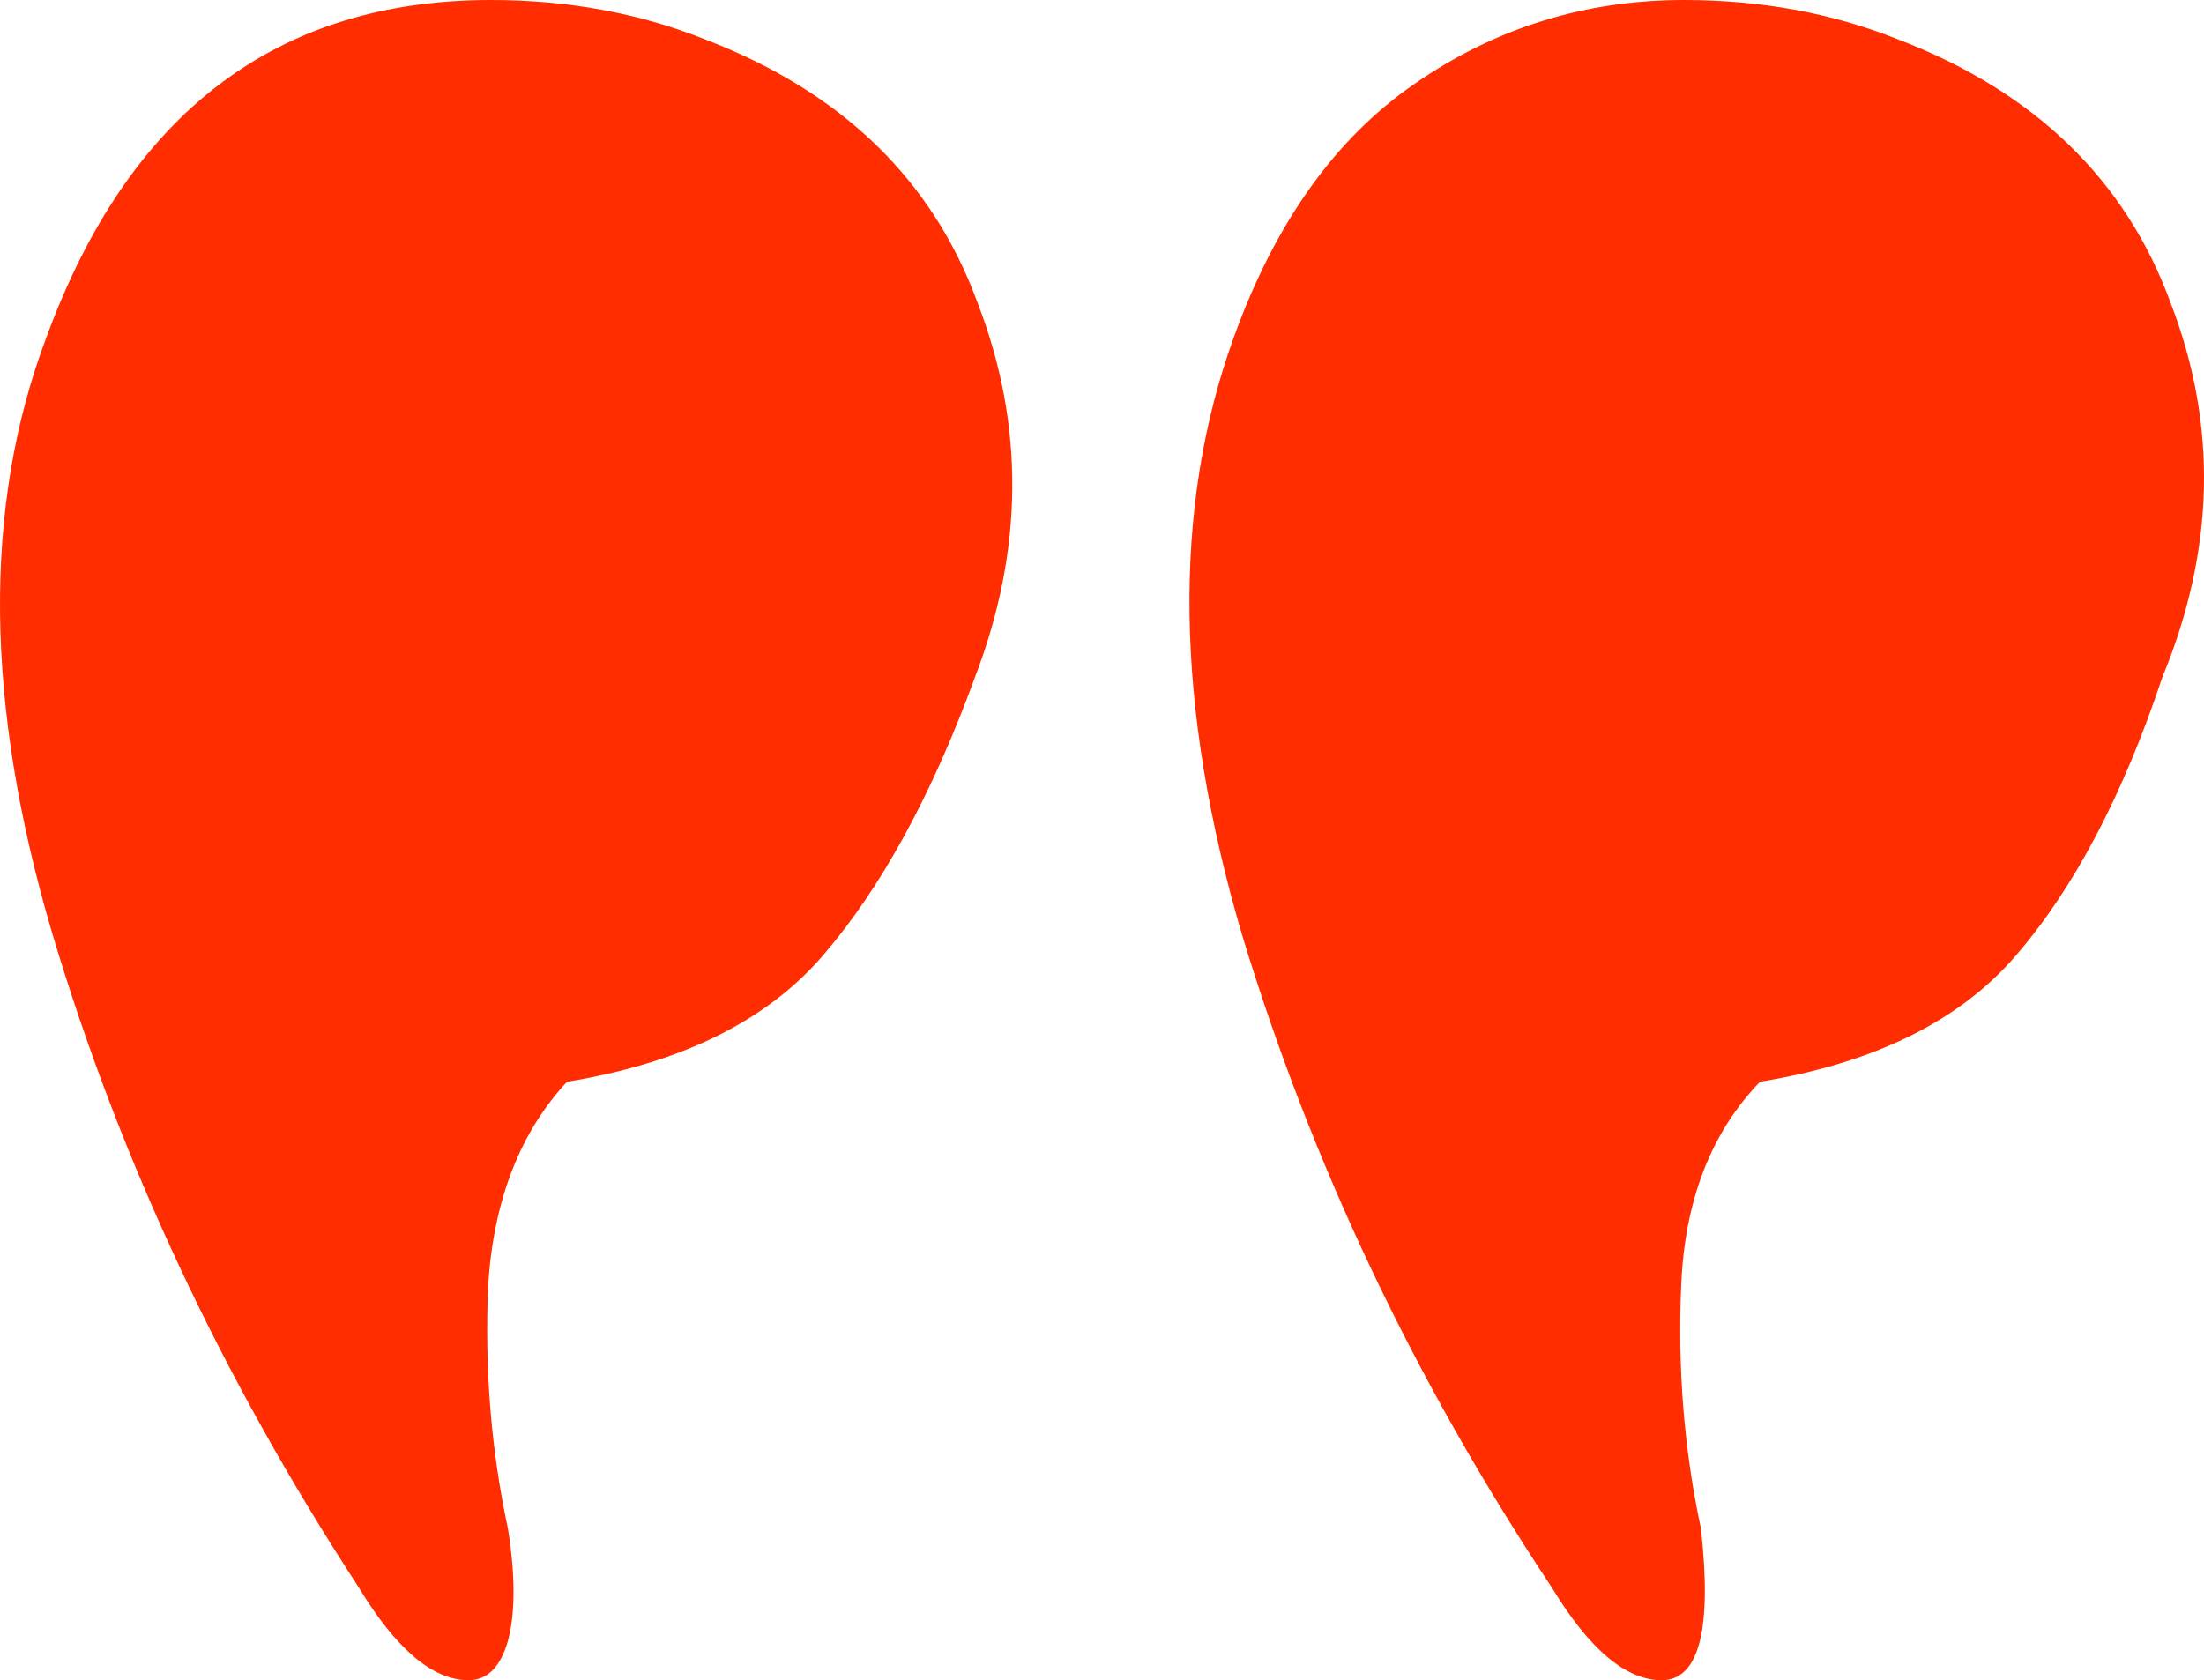 <svg width="160" height="122" viewBox="0 0 160 122" fill="none" xmlns="http://www.w3.org/2000/svg">
<path d="M112.654 115.268C102.713 100.307 95.223 84.529 90.185 67.936C85.282 51.343 85.078 36.858 89.572 24.482C92.568 16.185 96.925 10.065 102.645 6.12C108.5 2.04 115.037 0 122.254 0C127.837 0 133.012 0.952 137.778 2.856C147.719 6.664 154.323 13.057 157.591 22.033C160.996 30.874 160.791 39.919 156.978 49.167C154.119 57.736 150.578 64.468 146.357 69.365C142.272 74.125 136.076 77.185 127.769 78.545C124.228 82.217 122.322 87.114 122.05 93.234C121.777 99.355 122.254 105.271 123.479 110.983C124.297 118.328 123.343 122 120.62 122C118.032 122 115.377 119.756 112.654 115.268ZM26.046 115.268C16.106 100.035 8.684 84.189 3.782 67.732C-1.121 51.139 -1.257 36.722 3.373 24.482C9.365 8.161 20.123 0 35.647 0C41.23 0 46.404 0.952 51.171 2.856C61.111 6.664 67.716 13.057 70.984 22.033C74.388 30.874 74.32 39.919 70.78 49.167C67.648 57.736 63.971 64.468 59.75 69.365C55.664 74.125 49.468 77.185 41.162 78.545C37.757 82.217 35.851 87.114 35.442 93.234C35.17 99.355 35.647 105.271 36.872 110.983C37.417 114.383 37.417 117.104 36.872 119.144C36.328 121.048 35.374 122 34.013 122C31.425 122 28.77 119.756 26.046 115.268Z" fill="#FF2D00"/>
</svg>
